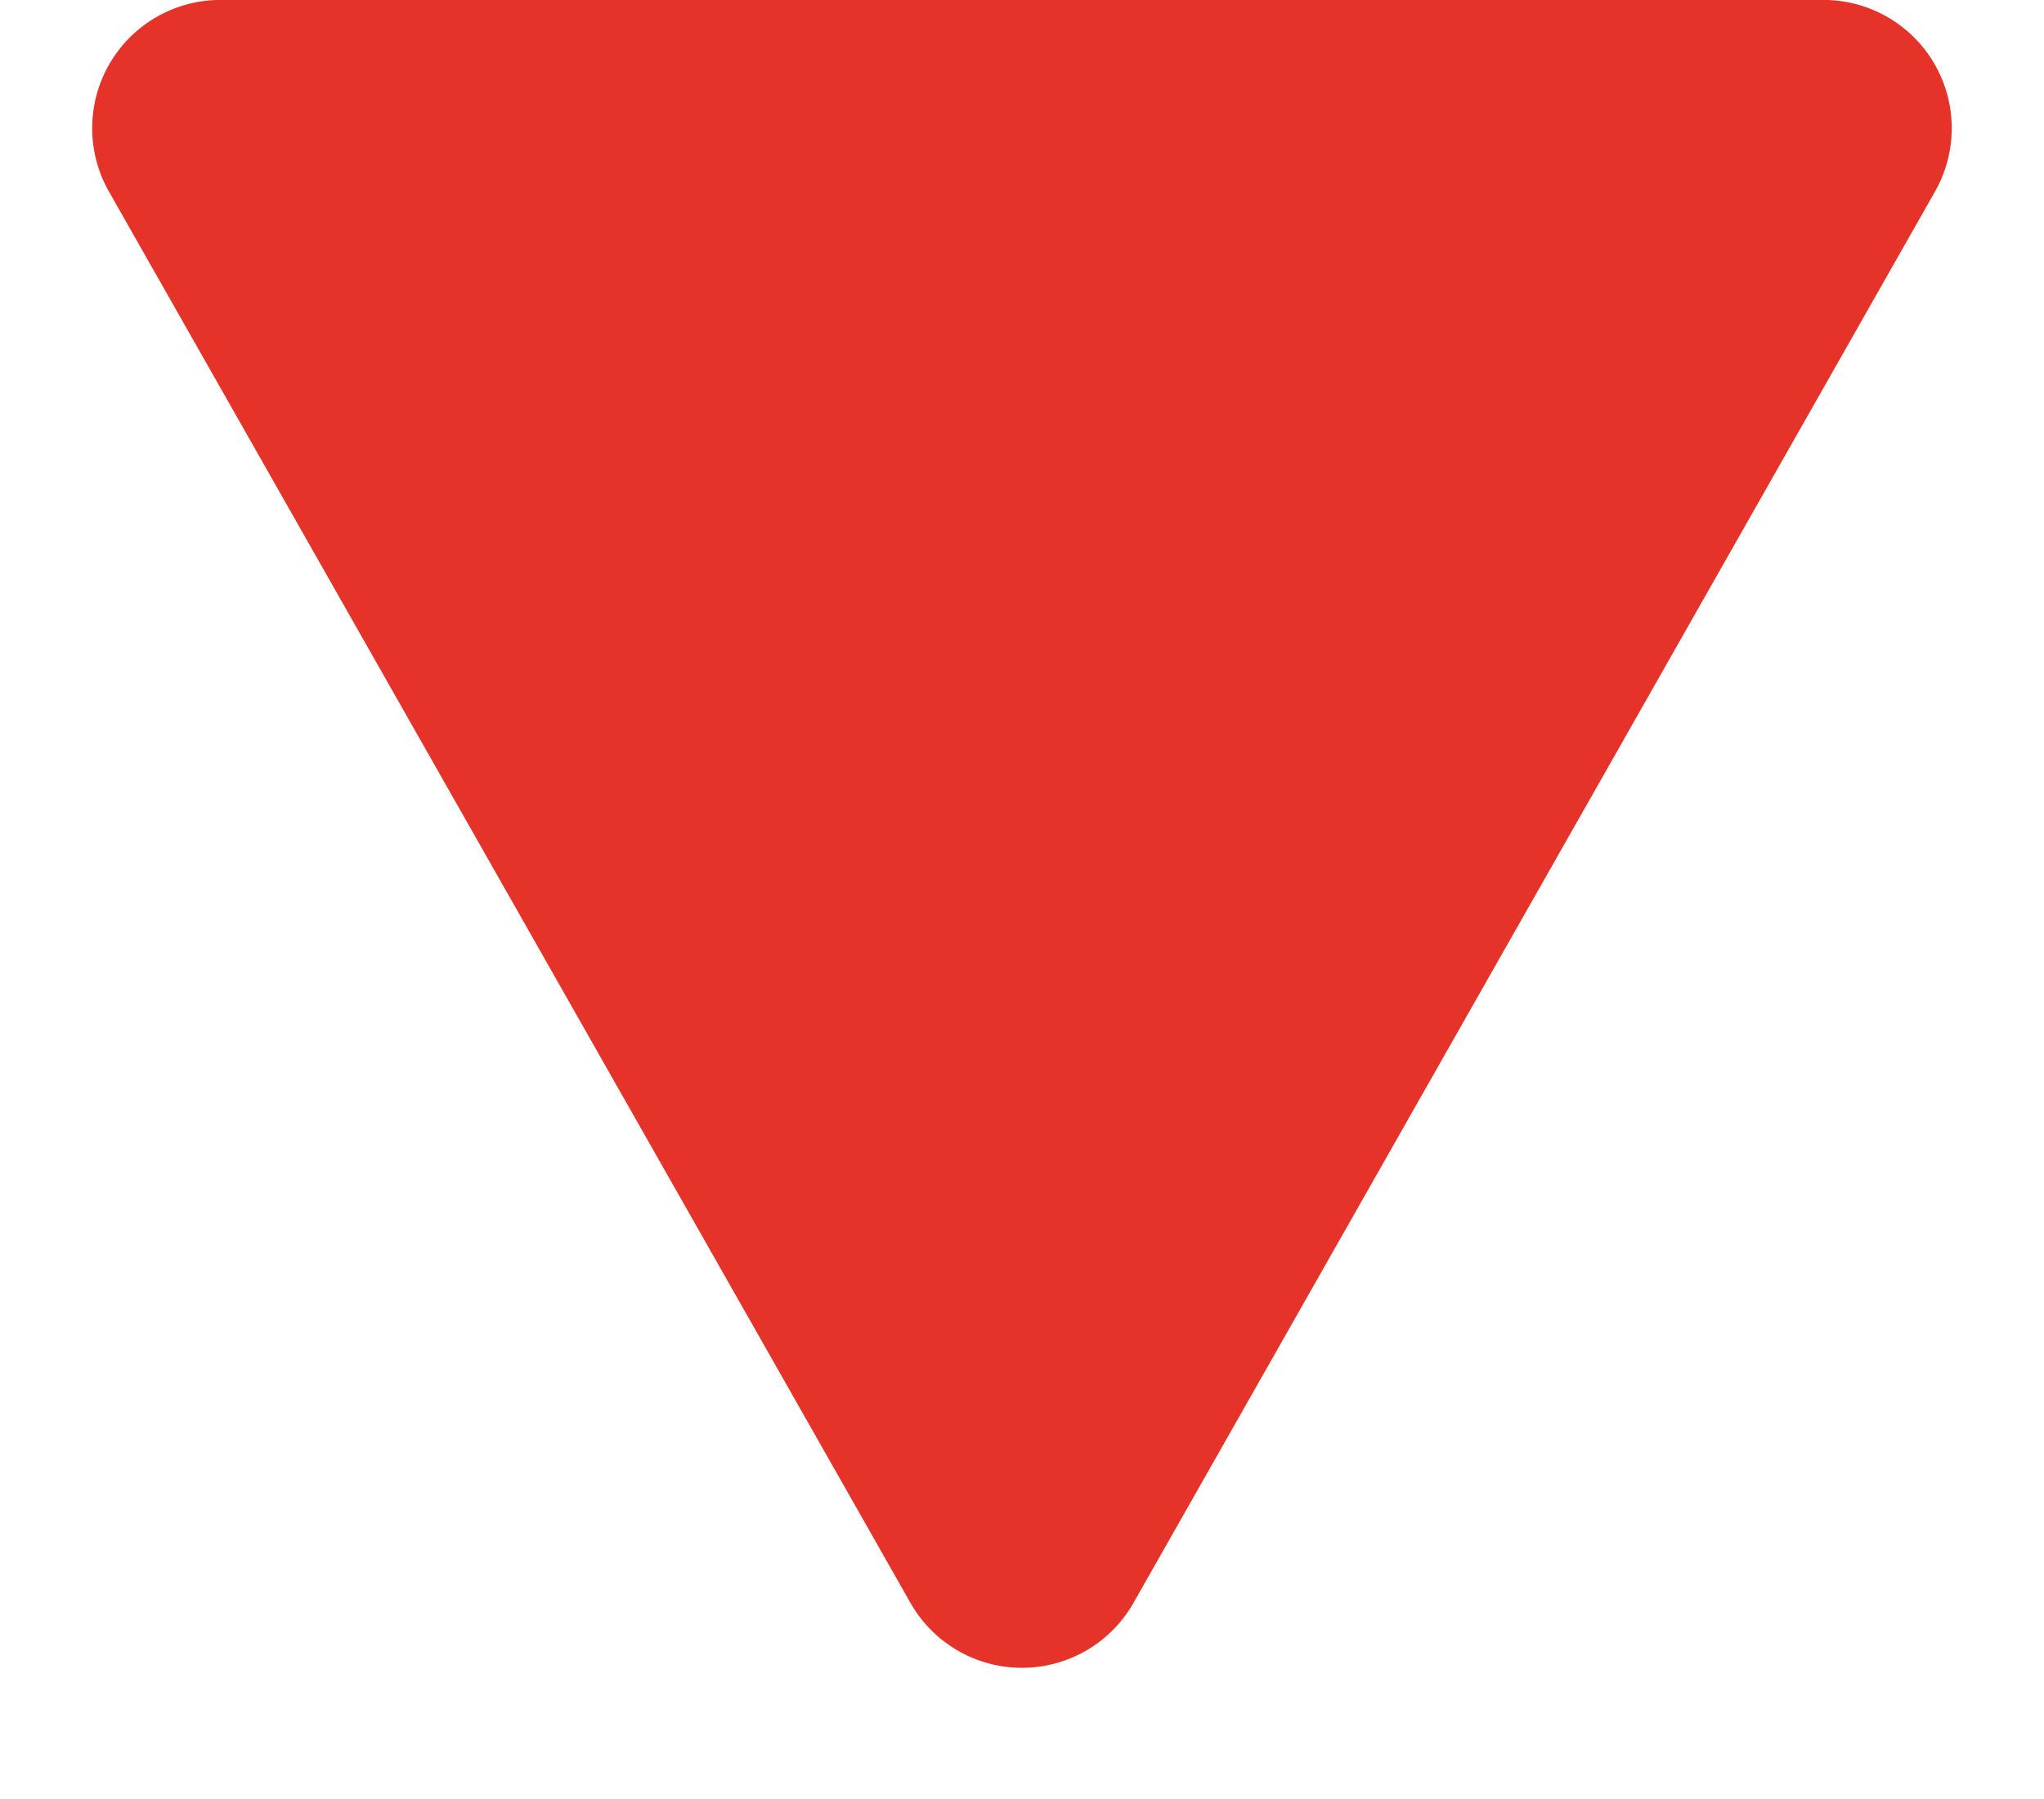<?xml version="1.0" encoding="UTF-8"?> <svg xmlns="http://www.w3.org/2000/svg" width="31.877" height="28.055" viewBox="0 0 31.877 28.055"><path id="Polygone_13" data-name="Polygone 13" d="M14.2,3.061a2,2,0,0,1,3.478,0l12.5,22.007a2,2,0,0,1-1.739,2.988h-25A2,2,0,0,1,1.7,25.068Z" transform="translate(31.877 28.055) rotate(180)" fill="#e6332a"></path></svg> 